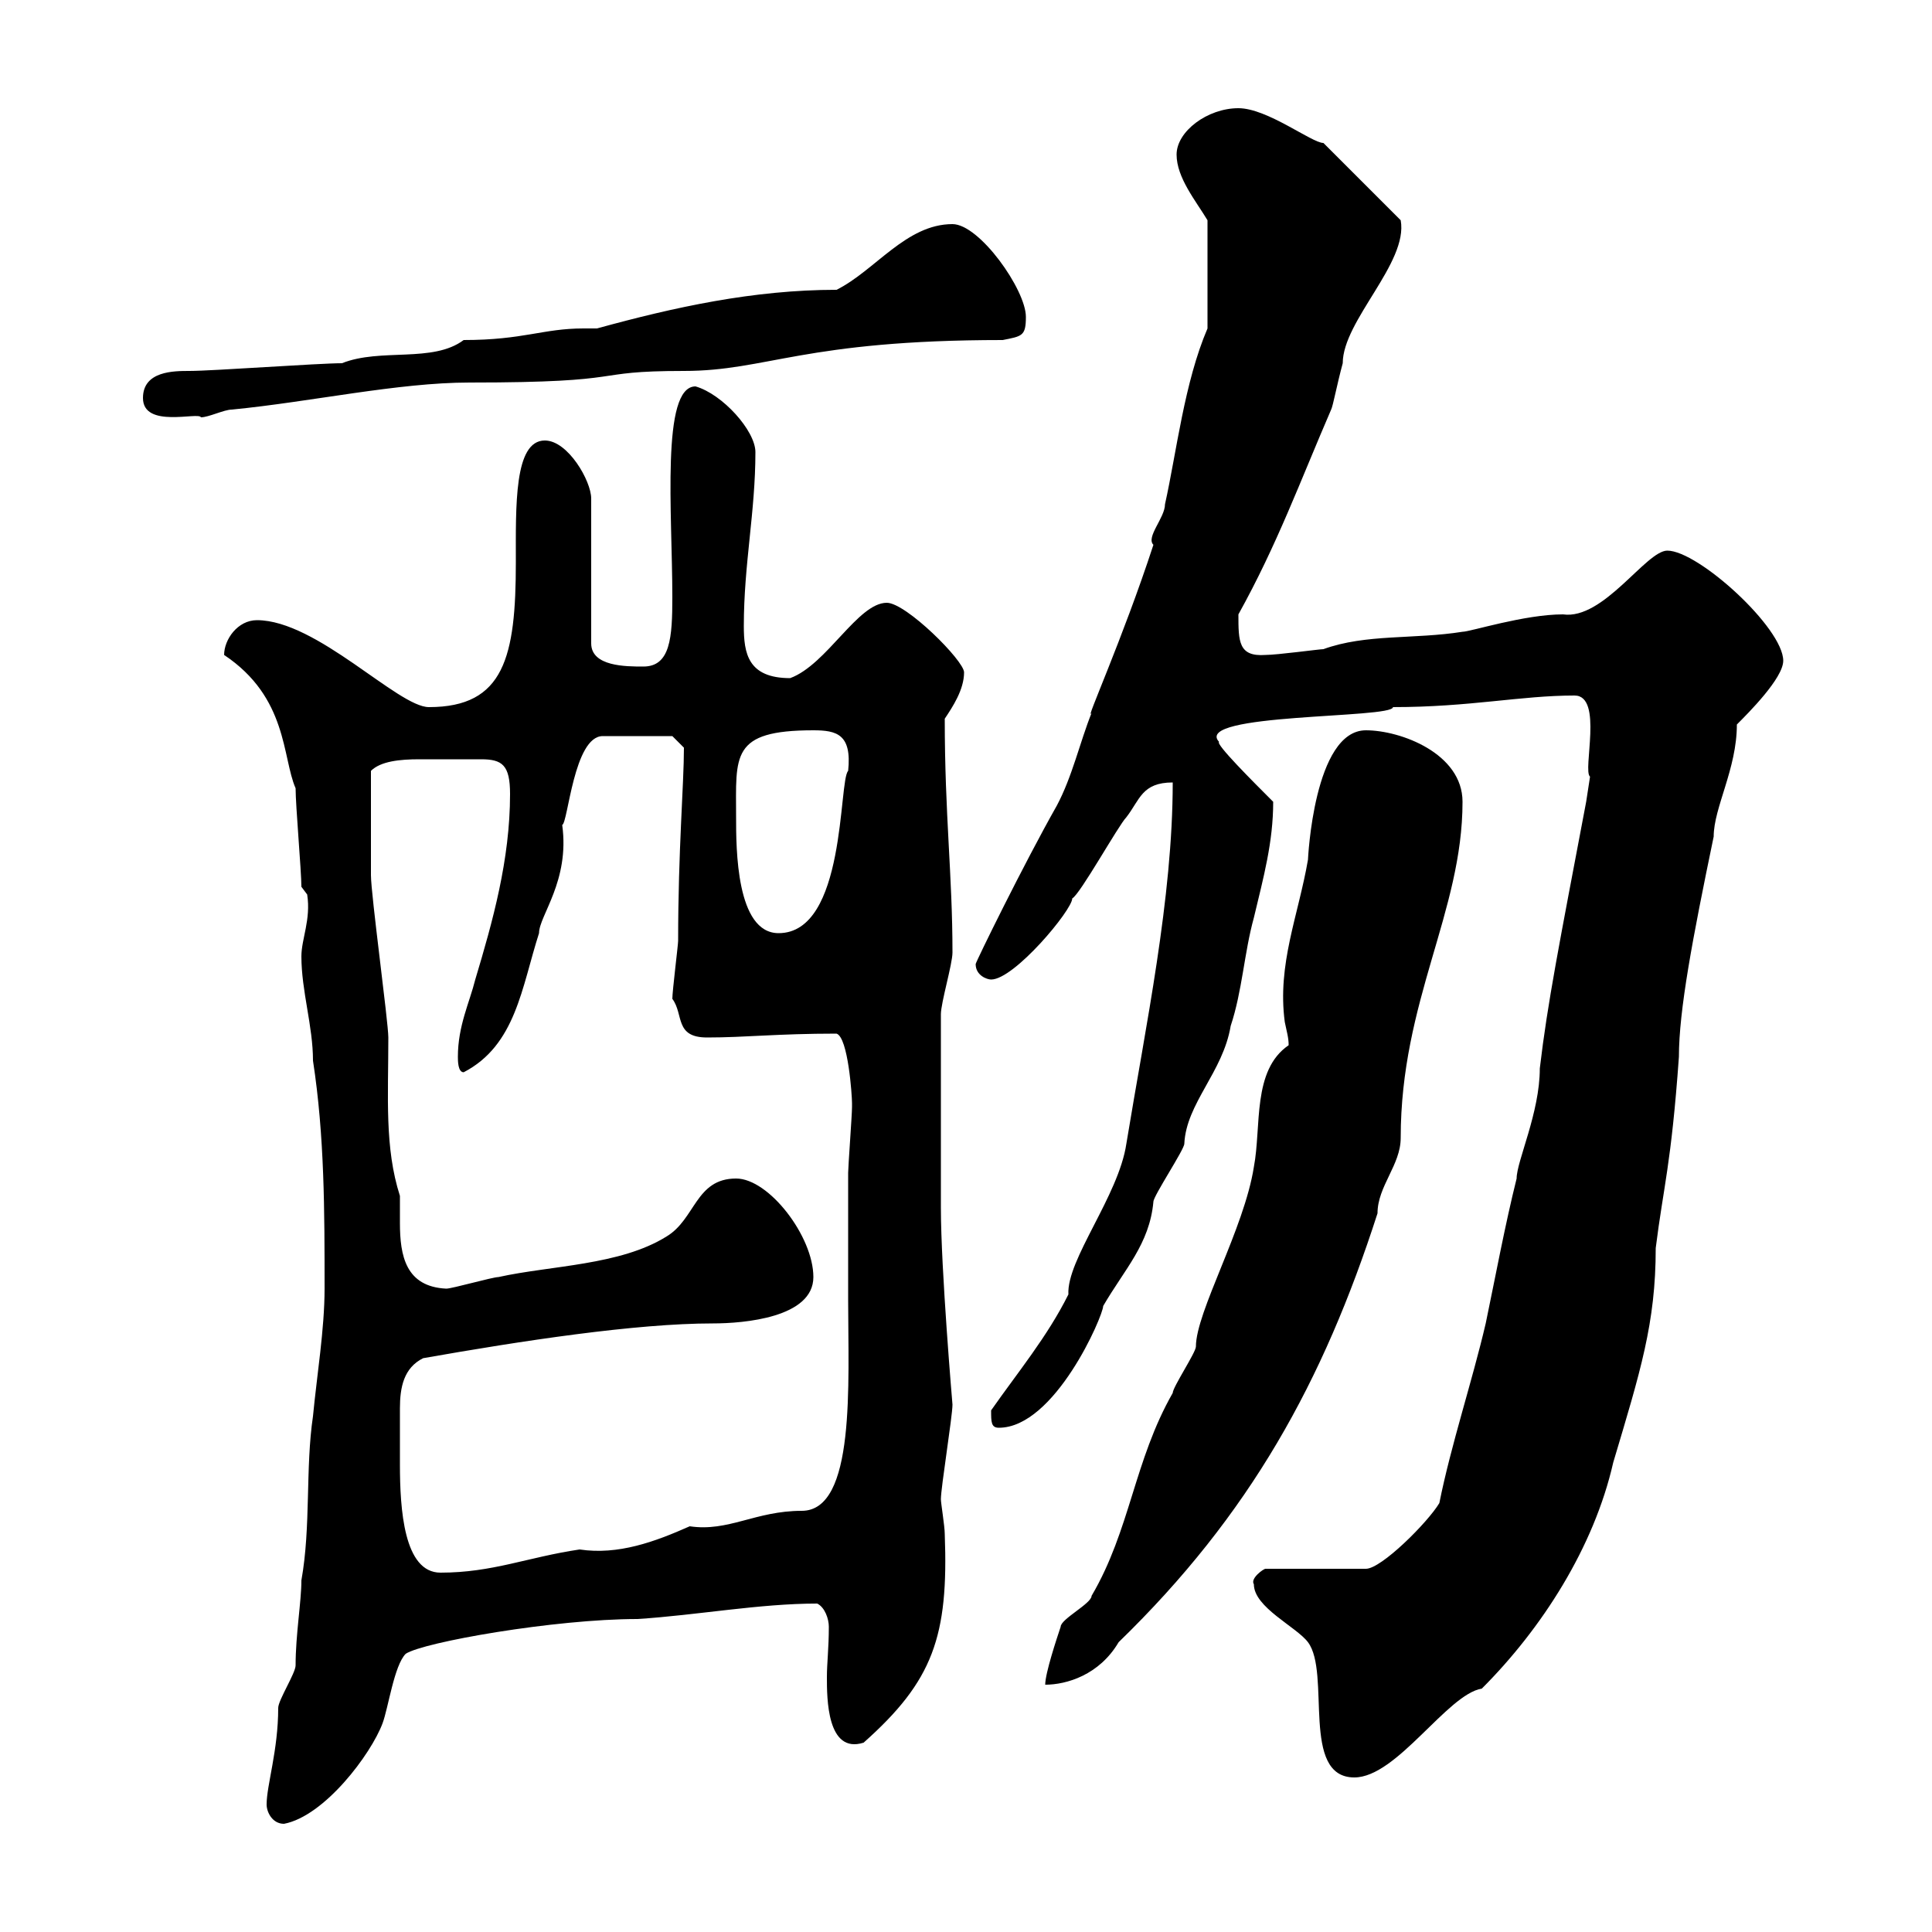 <svg xmlns="http://www.w3.org/2000/svg" xmlns:xlink="http://www.w3.org/1999/xlink" width="300" height="300"><path d="M41.40 280.20C41.40 281.40 42.30 283.20 44.10 283.20C50.40 282 57.60 272.40 59.40 267.60C60.30 265.20 61.20 258.60 63 256.80C65.70 255 86.10 251.40 99 251.40C108.30 250.80 117.90 249 126.90 249C128.10 249.60 128.70 251.40 128.70 252.60C128.70 255.90 128.40 258.30 128.40 260.40C128.40 263.70 128.40 272.40 134.10 270.60C144.90 261 147.30 254.10 146.70 238.20C146.70 237 146.10 233.40 146.10 232.80C146.10 231 147.90 219.90 147.90 218.10C147.90 218.10 146.10 197.10 146.10 187.50L146.10 157.50C146.10 155.70 147.90 149.70 147.90 147.90C147.90 135.90 146.70 126.60 146.70 111.60C147.90 109.80 149.70 107.10 149.70 104.40C149.70 102.60 140.70 93.60 137.70 93.60C133.20 93.60 128.40 103.20 122.70 105.30C116.10 105.30 115.50 101.40 115.50 97.20C115.50 87.60 117.30 79.50 117.30 70.20C117.30 66.90 112.20 61.20 108 60C102.60 60 104.40 79.80 104.40 92.70C104.40 99 104.10 103.50 99.90 103.50C97.20 103.50 91.80 103.50 91.80 99.90L91.80 77.40C91.80 74.70 88.20 68.40 84.60 68.40C79.80 68.40 80.10 78.60 80.10 87.30C80.10 102 78.30 109.80 66.60 109.80C61.80 109.80 49.20 96.30 39.90 96.30C36.90 96.30 34.80 99.30 34.80 101.70C44.70 108.30 43.80 117.60 45.90 122.40C45.90 125.10 46.80 135.30 46.80 137.70L47.70 138.90C48.30 142.80 46.80 145.80 46.80 148.50C46.80 153.90 48.60 159.30 48.60 164.70C50.40 176.40 50.40 188.10 50.40 200.10C50.40 206.40 49.20 213.60 48.60 219.90C47.40 228 48.30 237 46.80 245.40C46.80 248.70 45.90 253.80 45.90 258.60C45.90 259.80 43.20 264 43.20 265.20C43.20 271.80 41.40 277.20 41.40 280.20ZM194.70 246C194.70 249.60 201.30 252.60 203.10 255C206.70 259.80 201.90 276 210.30 276C216.90 276 224.70 263.10 230.10 262.20C239.40 252.90 247.50 240.30 250.50 227.10C254.70 213 257.10 205.50 257.10 193.80C258.30 184.20 259.50 180.90 260.70 164.10C260.70 156.90 262.80 145.80 266.10 129.90C266.10 125.40 269.70 119.40 269.70 112.50C271.50 110.70 276.90 105.30 276.90 102.60C276.90 97.50 263.70 85.50 258.90 85.50C255.60 85.50 249 96.30 242.70 95.40C236.70 95.40 228.30 98.10 227.10 98.10C219.60 99.30 212.10 98.40 205.50 100.80C204.90 100.80 198.30 101.70 196.50 101.70C192.30 102 192.30 99.60 192.30 95.40C198.30 84.60 201.90 74.70 206.70 63.60C207 63 207.60 59.70 208.50 56.40C208.50 49.80 218.70 40.80 217.50 34.20L205.50 22.20C203.70 22.20 196.80 16.80 192.30 16.80C187.50 16.80 182.70 20.40 182.70 24C182.70 27.60 185.70 31.20 187.50 34.20L187.50 51C183.90 59.40 182.70 70.20 180.90 78.30C180.90 80.40 177.90 83.40 179.10 84.60C174.30 99.30 168.30 112.50 169.50 110.70C167.70 115.20 166.50 120.60 164.10 125.10C159 134.10 151.50 149.40 151.50 149.70C151.50 151.50 153.30 152.10 153.90 152.10C157.50 152.10 166.50 141.30 166.50 139.50C167.70 138.90 173.70 128.10 174.90 126.90C177 124.20 177.30 121.50 182.10 121.50C182.10 139.50 177.90 159.30 174.90 177.60C173.70 185.70 165.60 195.60 165.90 201C162.60 207.60 158.10 213 153.90 219C153.90 220.80 153.90 221.70 155.10 221.70C163.80 221.70 171.30 204.30 171.30 202.80C174.60 197.10 178.50 193.20 179.10 186.60C179.10 185.70 183.90 178.50 183.90 177.60C184.20 171.30 189.90 166.50 191.10 159.30C192.90 153.90 193.20 147.90 194.70 142.50C196.20 136.20 197.70 130.80 197.70 124.50C194.40 121.20 188.70 115.50 189.30 115.20C185.10 110.70 216.30 111.60 216.30 109.80C228.30 109.80 236.10 108 244.50 108C249 108 245.70 119.70 246.90 120.60C246.90 120.60 246.30 124.50 246.30 124.50C242.10 146.70 240.30 155.70 239.10 165.90C239.10 172.80 235.50 180.30 235.50 183C233.70 190.20 232.20 198.30 230.70 205.50C228.60 214.50 225.30 224.40 223.50 233.40C221.70 236.40 214.50 243.60 212.10 243.60L196.50 243.60C196.20 243.60 194.10 245.10 194.70 246ZM200.10 162.30C194.40 166.20 195.90 174.90 194.70 181.20C193.20 190.80 185.70 203.70 185.70 209.10C185.70 210 182.10 215.40 182.10 216.30C176.10 226.80 175.50 237.60 169.50 247.80C169.50 249 164.70 251.40 164.70 252.60C164.10 254.40 162.30 259.80 162.30 261.60C165.60 261.60 170.70 260.10 173.70 255C194.10 235.20 205.50 214.50 213.90 188.40C213.90 184.20 217.50 180.90 217.50 176.70C217.50 155.40 227.10 141.60 227.10 124.50C227.10 117 217.50 113.40 212.10 113.40C204 113.40 203.10 133.50 203.10 133.50C201.60 142.20 198.30 149.70 199.50 158.70C199.80 160.20 200.10 161.10 200.10 162.30ZM62.10 222.60C62.10 221.70 62.10 220.20 62.10 218.70C62.10 215.40 62.70 212.40 65.70 210.90C81 208.20 98.70 205.50 110.70 205.50C115.50 205.50 126.30 204.60 126.30 198.30C126.30 192 119.40 183 114.30 183C108 183 108 189.30 103.50 192C96.30 196.50 85.50 196.50 77.40 198.30C76.50 198.30 70.20 200.10 69.30 200.10C63 199.80 62.10 195 62.10 189.90C62.10 188.40 62.10 187.20 62.10 185.70C59.70 178.20 60.30 170.40 60.30 161.10C60.30 158.70 57.60 138.90 57.60 135.90C57.60 133.20 57.60 125.40 57.60 119.70C59.10 118.20 62.10 117.90 65.10 117.90C67.20 117.90 69.90 117.90 71.10 117.90C72.60 117.90 74.10 117.90 74.70 117.90C78 117.90 79.20 118.80 79.20 123.30C79.20 133.50 76.50 143.10 73.80 152.10C72.90 155.70 71.10 159.30 71.10 164.10C71.10 164.70 71.10 166.50 72 166.50C80.10 162.30 81 153.30 83.70 144.90C83.70 142.20 88.50 136.80 87.30 128.10C88.20 127.80 89.10 114.30 93.60 114.30L104.40 114.30L106.20 116.10C106.20 121.80 105.30 132 105.30 146.10C105.30 146.70 104.40 153.90 104.40 155.10C106.20 157.50 104.70 161.10 109.80 161.10C115.80 161.10 120.60 160.50 129.90 160.50C131.70 161.10 132.30 170.10 132.30 171.30C132.30 171.30 132.30 171.90 132.30 171.90C132.30 173.10 131.70 181.20 131.70 182.10C131.70 188.40 131.70 195 131.70 201.90C131.70 214.80 132.90 234.60 124.50 234.60C117.30 234.60 113.10 237.90 107.10 237C101.70 239.40 96 241.50 90 240.60C81.90 241.80 76.50 244.20 68.40 244.20C62.70 244.20 62.10 234.30 62.10 227.40C62.10 225.60 62.10 223.80 62.10 222.60ZM114.30 126.90C114.30 117.30 113.40 113.40 126.30 113.40C129.90 113.40 132.30 114 131.70 119.70C130.20 121.20 131.40 144.90 120.90 144.90C114.30 144.90 114.30 131.70 114.30 126.90ZM22.20 61.80C22.20 66.60 30.90 63.90 31.20 64.80C32.40 64.80 34.80 63.60 36 63.60C48.30 62.40 61.80 59.40 72.90 59.40C98.70 59.40 90.90 57.60 106.20 57.60C119.10 57.60 124.80 52.80 155.70 52.80C158.70 52.20 159.30 52.20 159.30 49.20C159.30 45 152.10 34.80 147.90 34.80C140.70 34.80 135.90 42 129.90 45C117 45 104.70 47.70 92.70 51C92.10 51 91.50 51 90.60 51C84.30 51 81.30 52.80 72 52.80C67.20 56.40 59.10 54 53.10 56.40C49.50 56.40 33 57.60 29.40 57.60C27 57.60 22.20 57.60 22.20 61.80Z"/></svg>